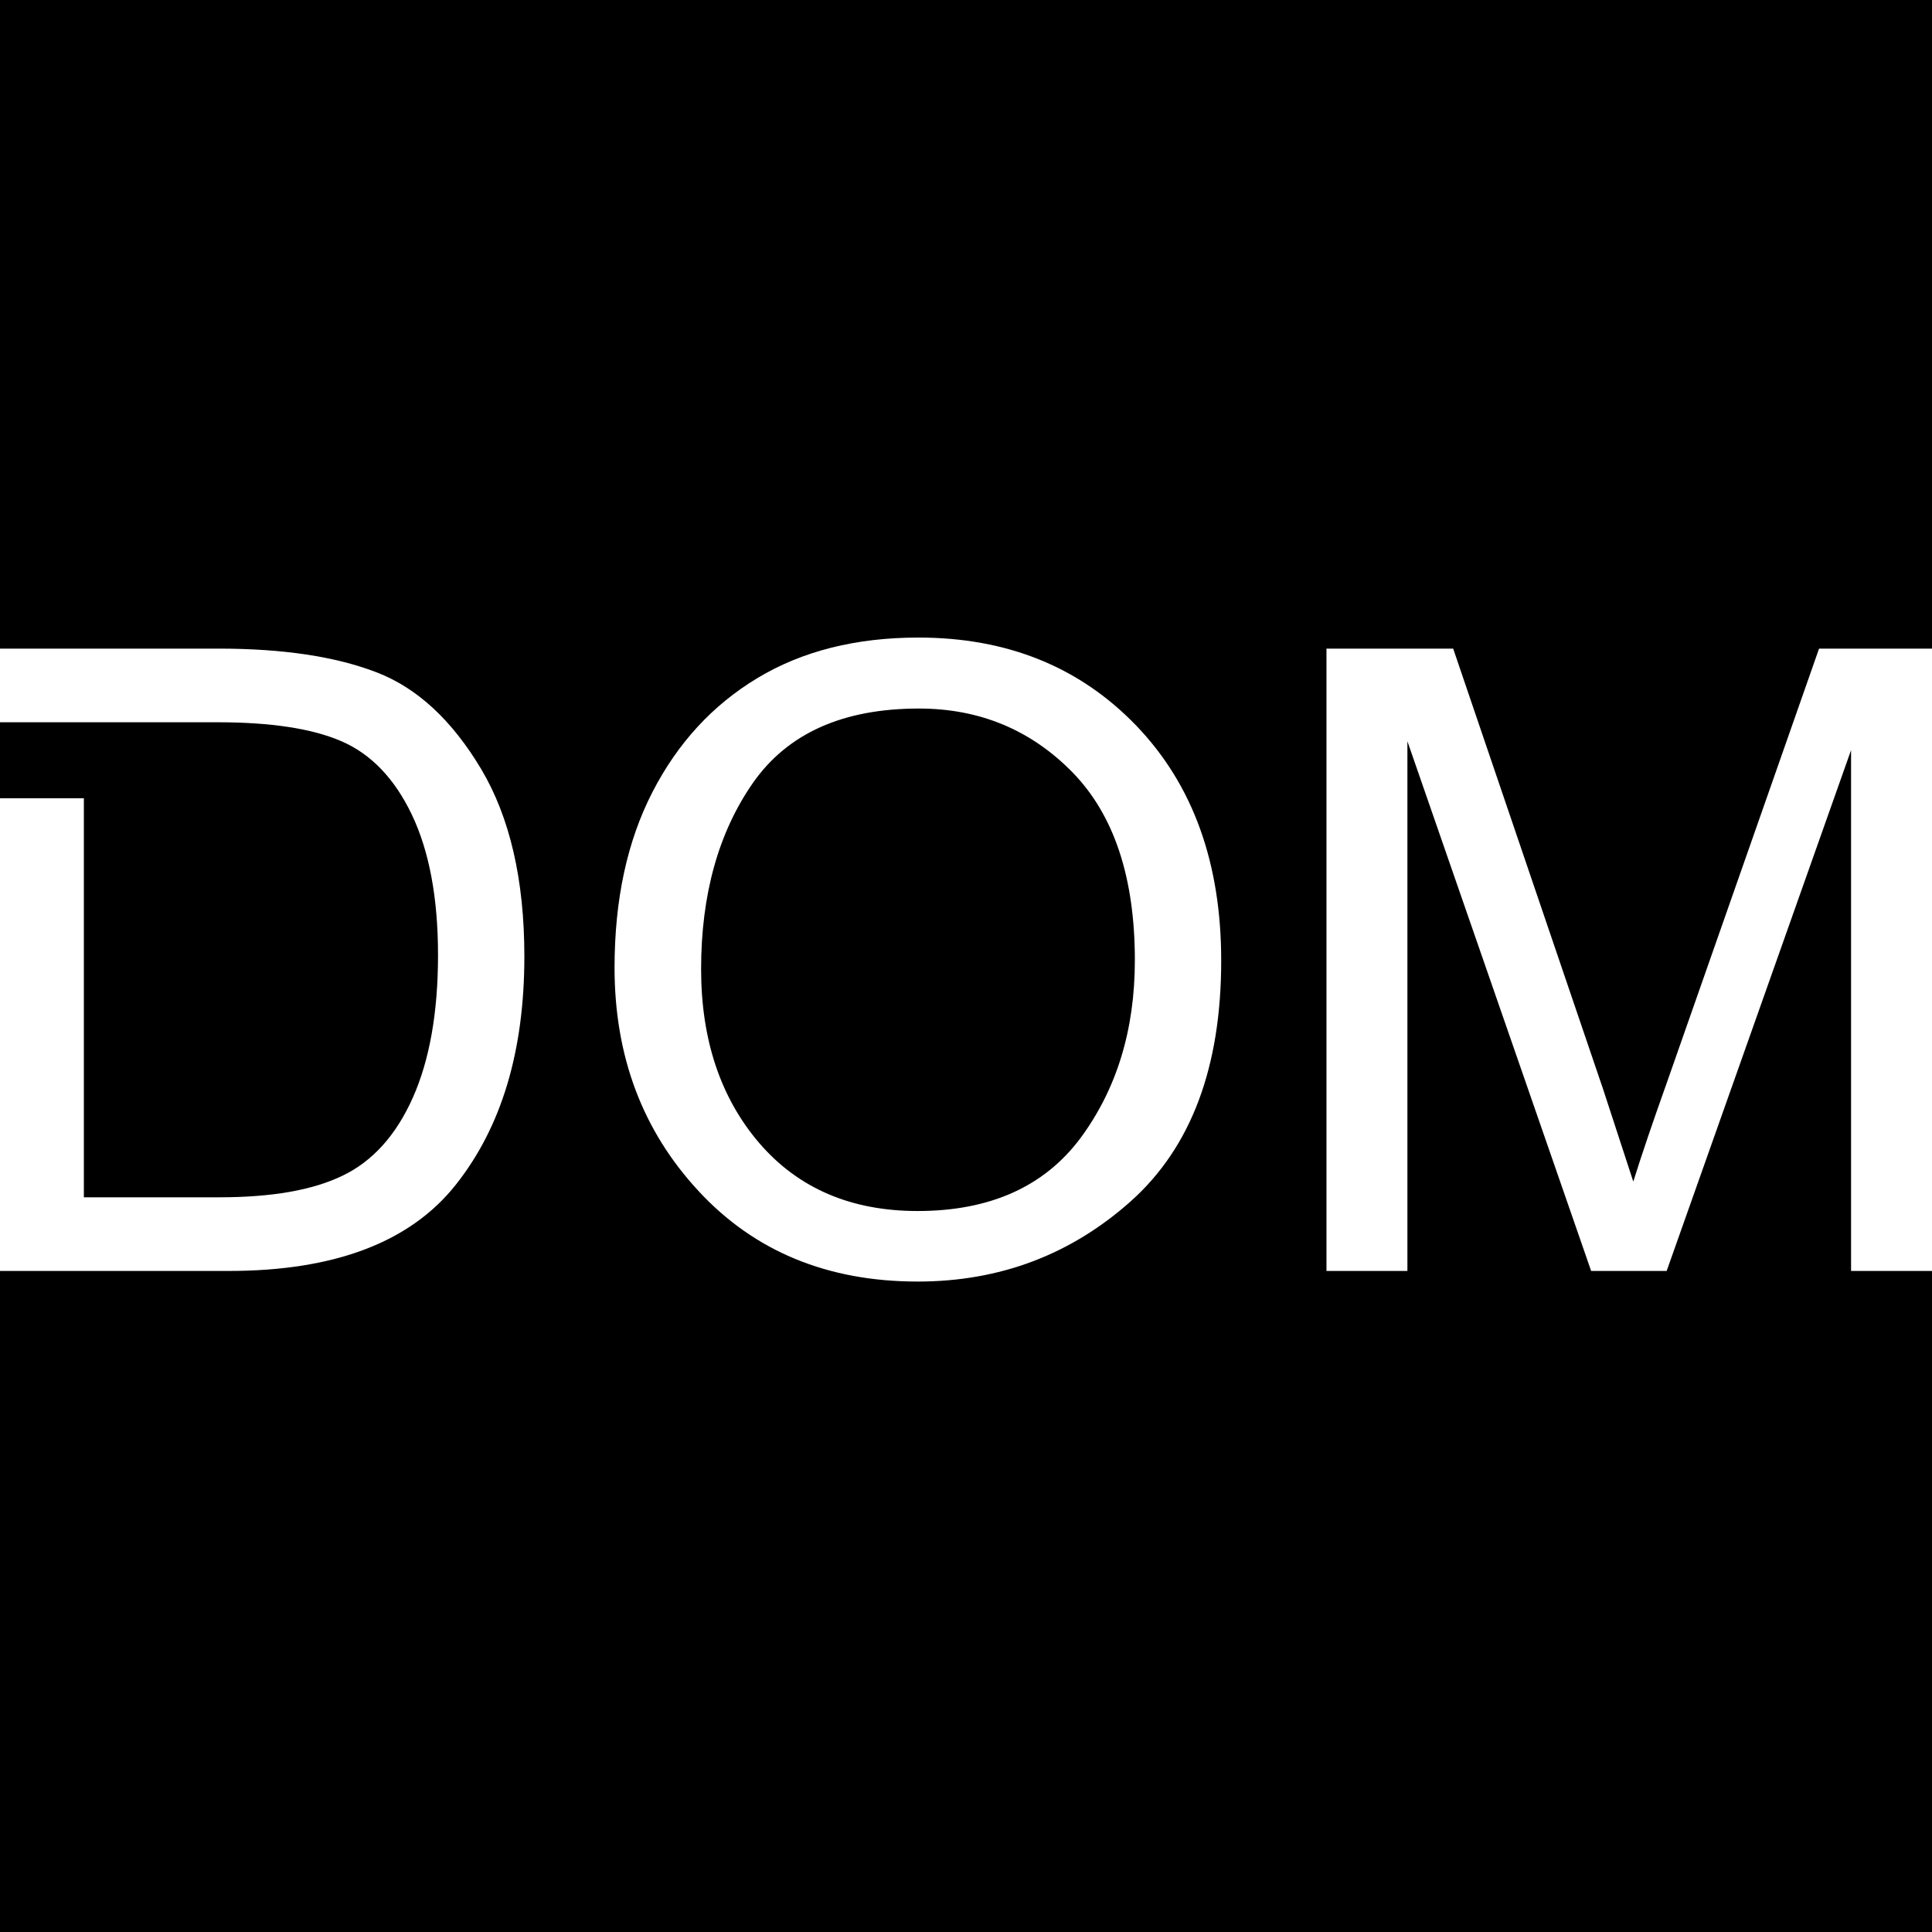 <svg width="100" height="100" viewBox="0 0 100 100" fill="none" xmlns="http://www.w3.org/2000/svg">
<rect width="100" height="100" fill="black"/>
<path fill-rule="evenodd" clip-rule="evenodd" d="M0 65.784V41.317H4.341V61.972H11.354C14.049 61.972 16.184 61.606 17.736 60.85C19.288 60.106 20.502 58.755 21.365 56.821C22.229 54.887 22.672 52.414 22.672 49.438C22.672 46.473 22.217 44.058 21.318 42.169C20.42 40.292 19.206 39.032 17.678 38.368C16.149 37.705 14.002 37.384 11.248 37.384H5.522V37.383H0V33.572H11.318C14.656 33.572 17.374 33.984 19.486 34.797C21.598 35.609 23.396 37.281 24.901 39.799C26.394 42.306 27.141 45.546 27.141 49.506C27.141 54.394 25.963 58.331 23.594 61.319C21.237 64.296 17.316 65.784 11.844 65.784H0Z" fill="white"/>
<path fill-rule="evenodd" clip-rule="evenodd" d="M31.809 50.09C31.809 46.565 32.462 43.543 33.769 41.001C35.076 38.46 36.885 36.492 39.207 35.095C41.529 33.698 44.306 33 47.538 33C52.136 33 55.893 34.523 58.821 37.567C61.75 40.624 63.209 44.664 63.209 49.724C63.209 55.23 61.657 59.374 58.541 62.167C55.425 64.948 51.738 66.333 47.503 66.333C42.835 66.333 39.054 64.776 36.161 61.652C33.256 58.526 31.809 54.669 31.809 50.09ZM36.289 50.159C36.289 53.833 37.305 56.844 39.312 59.179C41.33 61.514 44.061 62.682 47.491 62.682C51.236 62.682 54.049 61.423 55.928 58.904C57.795 56.375 58.74 53.318 58.74 49.701C58.74 45.408 57.655 42.169 55.508 39.971C53.349 37.773 50.701 36.674 47.561 36.674C43.629 36.674 40.77 37.956 38.973 40.521C37.188 43.084 36.289 46.301 36.289 50.159Z" fill="white"/>
<path fill-rule="evenodd" clip-rule="evenodd" d="M68.658 65.784V33.572H75.216L82.976 56.375L84.539 61.159C84.96 59.809 85.543 58.092 86.29 55.997L94.154 33.572H100V65.784H95.811V38.826L86.266 65.784H82.357L72.847 38.368V65.784H68.658Z" fill="white"/>
</svg>
